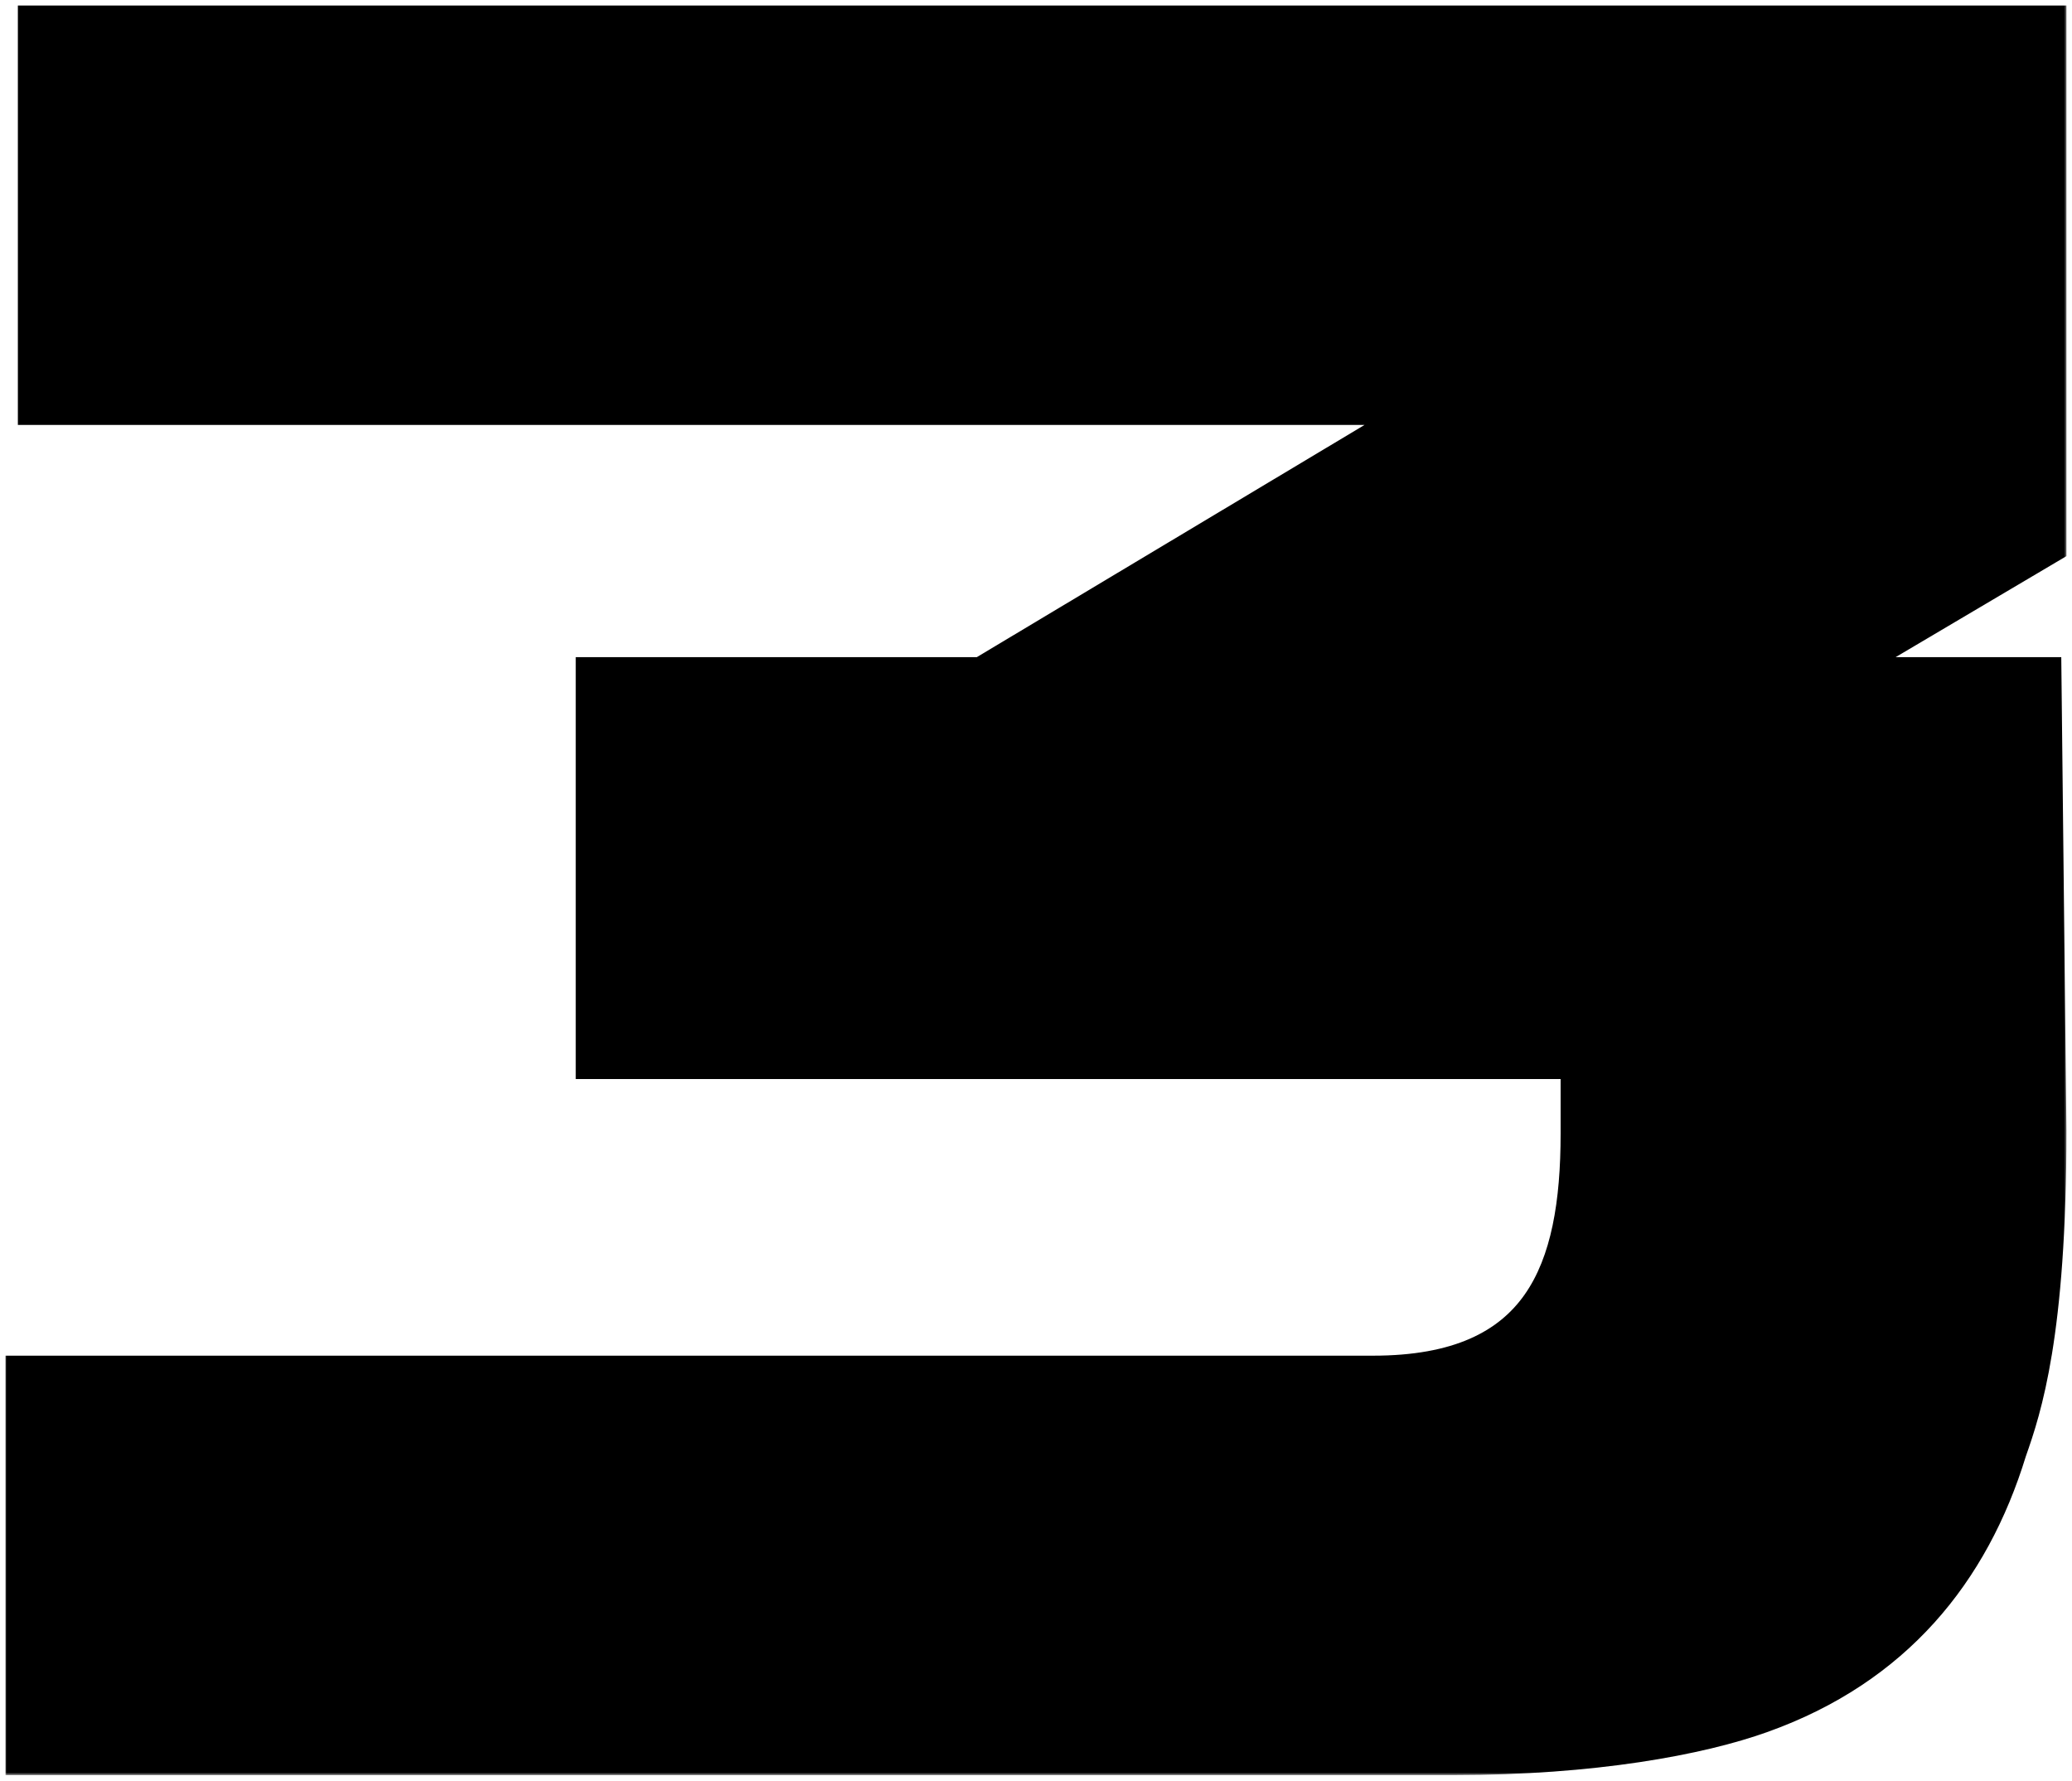 <?xml version="1.0" encoding="UTF-8"?> <svg xmlns="http://www.w3.org/2000/svg" viewBox="0 0 374.73 322.05" data-guides="{&quot;vertical&quot;:[],&quot;horizontal&quot;:[]}"><defs><linearGradient id="tSvgGradient136bcdae585" x1="673.366" x2="830.449" y1="-243.125" y2="-101.324" gradientUnits="userSpaceOnUse" gradientTransform=""><stop offset="0.000" stop-color="hsl(241.128,100%,79.22%)" stop-opacity="0.500" transform="translate(-6003.231, -4999.952)"></stop><stop offset="0.417" stop-color="hsl(0,0%,100%)" stop-opacity="0.600" transform="translate(-6003.231, -4999.952)"></stop><stop offset="0.927" stop-color="hsl(0,0%,100%)" stop-opacity="0.700" transform="translate(-6003.231, -4999.952)"></stop><stop offset="1.000" stop-color="hsl(259.38,100%,81.18%)" stop-opacity="0.600" transform="translate(-6003.231, -4999.952)"></stop></linearGradient><linearGradient id="tSvgGradient125ab76cbdc" x1="634.703" x2="786.294" y1="-175.87" y2="-175.87" gradientUnits="userSpaceOnUse" gradientTransform=""><stop offset="0.000" stop-color="hsl(0,0%,100%)" stop-opacity="1.000" transform="translate(-6003.231, -4999.952)"></stop><stop offset="0.317" stop-color="hsl(212.652,100%,73.33%)" stop-opacity="1.000" transform="translate(-6003.231, -4999.952)"></stop><stop offset="0.769" stop-color="hsl(273.672,90%,60.78%)" stop-opacity="1.000" transform="translate(-6003.231, -4999.952)"></stop><stop offset="1.000" stop-color="hsl(0,0%,100%)" stop-opacity="1.000" transform="translate(-6003.231, -4999.952)"></stop></linearGradient><linearGradient id="tSvgGradient4ece0a2b40" x1="86.675" x2="526.34" y1="-29.064" y2="370.634" gradientUnits="userSpaceOnUse" gradientTransform=""><stop offset="0" stop-color="hsl(241.128,100%,79.22%)" stop-opacity="0.5" transform="translate(-6003.231, -4999.952)"></stop><stop offset="0.417" stop-color="hsl(0,0%,100%)" stop-opacity="0.6" transform="translate(-6003.231, -4999.952)"></stop><stop offset="0.927" stop-color="hsl(0,0%,100%)" stop-opacity="0.7" transform="translate(-6003.231, -4999.952)"></stop><stop offset="1" stop-color="hsl(259.38,100%,81.18%)" stop-opacity="0.6" transform="translate(-6003.231, -4999.952)"></stop></linearGradient><linearGradient id="tSvgGradient10525b8a7ed" x1="-22.231" x2="404.769" y1="159.048" y2="159.048" gradientUnits="userSpaceOnUse" gradientTransform=""><stop offset="0" stop-color="hsl(0,0%,100%)" stop-opacity="1" transform="translate(-6003.231, -4999.952)"></stop><stop offset="0.317" stop-color="hsl(212.652,100%,73.33%)" stop-opacity="1" transform="translate(-6003.231, -4999.952)"></stop><stop offset="0.769" stop-color="hsl(273.672,90%,60.78%)" stop-opacity="1" transform="translate(-6003.231, -4999.952)"></stop><stop offset="1" stop-color="hsl(0,0%,100%)" stop-opacity="1" transform="translate(-6003.231, -4999.952)"></stop></linearGradient></defs><mask x="645.556" y="-230.946" width="129.441" height="111.565" id="tSvg9b61a1b42a" maskUnits="userSpaceOnUse"></mask><mask x="0.769" y="0.048" width="373" height="321" maskUnits="userSpaceOnUse" fill="black" maskContentUnits="userSpaceOnUse" id="tSvg164c38159cd"><path fill="white" x="4" width="373" height="321" id="tSvg9e08e40a29" title="Rectangle 3" fill-opacity="1" stroke="none" stroke-opacity="1" d="M0.769 0.048H373.769V321.048H0.769Z" style="transform-origin: 187.269px 160.548px;"></path><path fill="rgb(0, 0, 0)" stroke="none" fill-opacity="1" stroke-width="1" stroke-opacity="1" id="tSvg16cca4823d1" title="Path 9" d="M7.232 5C128.063 5 248.894 5 369.726 5C369.726 36.101 369.726 67.201 369.726 98.302C355.887 106.486 342.048 114.671 328.209 122.855C341.75 122.855 355.291 122.855 368.833 122.855C369.13 150.087 369.428 177.318 369.726 204.55C369.726 241.157 365.262 254.549 362.583 262.138C355.887 284.013 342.048 300.977 318.387 309.459C307.227 313.477 288.031 317.048 263.031 317.048C177.02 317.048 91.01 317.048 5 317.048C5 294.429 5 271.81 5 249.192C86.1 249.192 167.2 249.192 248.3 249.192C279.549 249.192 286.245 229.996 286.245 204.997C286.245 200.384 286.245 195.771 286.245 191.158C226.871 191.158 167.497 191.158 108.124 191.158C108.124 168.39 108.124 145.623 108.124 122.855C131.337 122.855 154.551 122.855 177.765 122.855C205.592 106.189 233.419 89.522 261.246 72.856C176.575 72.856 91.903 72.856 7.232 72.856C7.232 50.237 7.232 27.619 7.232 5Z"></path></mask><path fill="url(#tSvgGradient4ece0a2b40)" stroke="none" fill-opacity="1" stroke-width="1" stroke-opacity="1" shape-rendering="crispEdges" id="tSvged21897588" title="Path 10" d="M7.232 5C128.063 5 248.894 5 369.726 5C369.726 36.101 369.726 67.201 369.726 98.302C355.887 106.486 342.048 114.671 328.209 122.855C341.75 122.855 355.291 122.855 368.833 122.855C369.13 150.087 369.428 177.318 369.726 204.55C369.726 241.157 365.262 254.549 362.583 262.138C355.887 284.013 342.048 300.977 318.387 309.459C307.227 313.477 288.031 317.048 263.031 317.048C177.02 317.048 91.01 317.048 5 317.048C5 294.429 5 271.81 5 249.192C86.1 249.192 167.2 249.192 248.3 249.192C279.549 249.192 286.245 229.996 286.245 204.997C286.245 200.384 286.245 195.771 286.245 191.158C226.871 191.158 167.497 191.158 108.124 191.158C108.124 168.39 108.124 145.623 108.124 122.855C131.337 122.855 154.551 122.855 177.765 122.855C205.592 106.189 233.419 89.522 261.246 72.856C176.575 72.856 91.903 72.856 7.232 72.856C7.232 50.237 7.232 27.619 7.232 5Z"></path><path fill="url(#tSvgGradient10525b8a7ed)" stroke="none" fill-opacity="1" stroke-width="1" stroke-opacity="1" mask="url(#tSvg164c38159cd)" id="tSvg2a2c6ac8f5" title="Path 11" d="M7.232 5C7.232 3.667 7.232 2.334 7.232 1C5.899 1 4.566 1 3.232 1C3.232 2.334 3.232 3.667 3.232 5C4.566 5 5.899 5 7.232 5ZM369.726 5C371.059 5 372.392 5 373.726 5C373.726 3.667 373.726 2.334 373.726 1C372.392 1 371.059 1 369.726 1C369.726 2.334 369.726 3.667 369.726 5ZM369.726 98.302C370.404 99.45 371.083 100.597 371.762 101.745C372.416 101.358 373.071 100.971 373.726 100.584C373.726 99.823 373.726 99.063 373.726 98.302C372.392 98.302 371.059 98.302 369.726 98.302ZM328.209 122.855C327.53 121.707 326.851 120.559 326.173 119.412C321.977 121.893 317.782 124.374 313.587 126.855C318.461 126.855 323.335 126.855 328.209 126.855C328.209 125.522 328.209 124.188 328.209 122.855ZM368.833 122.855C370.166 122.841 371.499 122.826 372.833 122.812C372.818 121.493 372.803 120.174 372.789 118.855C371.47 118.855 370.151 118.855 368.833 118.855C368.833 120.188 368.833 121.522 368.833 122.855ZM369.726 204.55C371.059 204.55 372.392 204.55 373.726 204.55C373.726 204.542 373.726 204.535 373.726 204.528C373.726 204.52 373.726 204.513 373.726 204.506C372.392 204.52 371.059 204.535 369.726 204.55ZM362.583 262.138C361.325 261.694 360.068 261.25 358.811 260.807C358.801 260.834 358.792 260.86 358.783 260.887C358.774 260.913 358.766 260.94 358.758 260.967C360.033 261.357 361.308 261.748 362.583 262.138ZM318.387 309.459C317.937 308.204 317.487 306.948 317.038 305.693C317.036 305.693 317.034 305.694 317.033 305.695C317.484 306.95 317.935 308.204 318.387 309.459ZM5 317.048C3.667 317.048 2.333 317.048 1 317.048C1 318.381 1 319.714 1 321.048C2.333 321.048 3.667 321.048 5 321.048C5 319.714 5 318.381 5 317.048ZM5 249.192C5 247.858 5 246.525 5 245.192C3.667 245.192 2.333 245.192 1 245.192C1 246.525 1 247.858 1 249.192C2.333 249.192 3.667 249.192 5 249.192ZM286.245 191.158C287.578 191.158 288.911 191.158 290.245 191.158C290.245 189.825 290.245 188.491 290.245 187.158C288.911 187.158 287.578 187.158 286.245 187.158C286.245 188.491 286.245 189.825 286.245 191.158ZM108.124 191.158C106.79 191.158 105.457 191.158 104.124 191.158C104.124 192.491 104.124 193.825 104.124 195.158C105.457 195.158 106.79 195.158 108.124 195.158C108.124 193.825 108.124 192.491 108.124 191.158ZM108.124 122.855C108.124 121.522 108.124 120.188 108.124 118.855C106.79 118.855 105.457 118.855 104.124 118.855C104.124 120.188 104.124 121.522 104.124 122.855C105.457 122.855 106.79 122.855 108.124 122.855ZM177.765 122.855C177.765 124.188 177.765 125.522 177.765 126.855C178.133 126.855 178.502 126.855 178.871 126.855C179.187 126.665 179.503 126.476 179.82 126.287C179.135 125.143 178.45 123.999 177.765 122.855ZM261.246 72.856C261.931 74 262.616 75.144 263.301 76.288C267.437 73.811 271.573 71.333 275.709 68.856C270.888 68.856 266.067 68.856 261.246 68.856C261.246 70.189 261.246 71.523 261.246 72.856ZM7.232 72.856C5.899 72.856 4.566 72.856 3.232 72.856C3.232 74.189 3.232 75.523 3.232 76.856C4.566 76.856 5.899 76.856 7.232 76.856C7.232 75.523 7.232 74.189 7.232 72.856ZM7.232 5C7.232 6.334 7.232 7.667 7.232 9C128.063 9 248.894 9 369.726 9C369.726 7.667 369.726 6.334 369.726 5C369.726 3.667 369.726 2.334 369.726 1C248.894 1 128.063 1 7.232 1C7.232 2.334 7.232 3.667 7.232 5ZM369.726 5C368.392 5 367.059 5 365.726 5C365.726 36.101 365.726 67.201 365.726 98.302C367.059 98.302 368.392 98.302 369.726 98.302C371.059 98.302 372.392 98.302 373.726 98.302C373.726 67.201 373.726 36.101 373.726 5C372.392 5 371.059 5 369.726 5ZM369.726 98.302C369.047 97.154 368.368 96.007 367.69 94.859C353.851 103.043 340.012 111.228 326.173 119.412C326.851 120.559 327.53 121.707 328.209 122.855C328.887 124.002 329.566 125.15 330.245 126.298C344.084 118.114 357.923 109.929 371.762 101.745C371.083 100.597 370.404 99.45 369.726 98.302ZM328.209 122.855C328.209 124.188 328.209 125.522 328.209 126.855C341.75 126.855 355.291 126.855 368.833 126.855C368.833 125.522 368.833 124.188 368.833 122.855C368.833 121.522 368.833 120.188 368.833 118.855C355.291 118.855 341.75 118.855 328.209 118.855C328.209 120.188 328.209 121.522 328.209 122.855ZM368.833 122.855C367.499 122.87 366.166 122.884 364.833 122.899C365.13 150.131 365.428 177.362 365.726 204.594C367.059 204.579 368.392 204.565 369.726 204.55C371.059 204.535 372.392 204.52 373.726 204.506C373.428 177.274 373.13 150.043 372.833 122.812C371.499 122.826 370.166 122.841 368.833 122.855ZM369.726 204.55C368.392 204.55 367.059 204.55 365.726 204.55C365.726 240.745 361.325 253.683 358.811 260.807C360.068 261.25 361.325 261.694 362.583 262.138C363.84 262.582 365.097 263.026 366.355 263.47C369.198 255.415 373.726 241.568 373.726 204.55C372.392 204.55 371.059 204.55 369.726 204.55ZM362.583 262.138C361.308 261.748 360.033 261.357 358.758 260.967C352.382 281.796 339.36 297.691 317.038 305.694C317.487 306.949 317.937 308.204 318.387 309.459C318.837 310.714 319.287 311.969 319.737 313.224C344.736 304.263 359.391 286.23 366.408 263.309C365.133 262.918 363.858 262.528 362.583 262.138ZM318.387 309.459C317.935 308.204 317.484 306.95 317.033 305.695C306.421 309.515 287.709 313.048 263.031 313.048C263.031 314.381 263.031 315.714 263.031 317.048C263.031 318.381 263.031 319.714 263.031 321.048C288.353 321.048 308.033 317.438 319.742 313.222C319.29 311.967 318.838 310.713 318.387 309.459ZM263.031 317.048C263.031 315.714 263.031 314.381 263.031 313.048C177.02 313.048 91.01 313.048 5 313.048C5 314.381 5 315.714 5 317.048C5 318.381 5 319.714 5 321.048C91.01 321.048 177.02 321.048 263.031 321.048C263.031 319.714 263.031 318.381 263.031 317.048ZM5 317.048C6.333 317.048 7.667 317.048 9 317.048C9 294.429 9 271.81 9 249.192C7.667 249.192 6.333 249.192 5 249.192C3.667 249.192 2.333 249.192 1 249.192C1 271.81 1 294.429 1 317.048C2.333 317.048 3.667 317.048 5 317.048ZM5 249.192C5 250.525 5 251.858 5 253.192C86.1 253.192 167.2 253.192 248.3 253.192C248.3 251.858 248.3 250.525 248.3 249.192C248.3 247.858 248.3 246.525 248.3 245.192C167.2 245.192 86.1 245.192 5 245.192C5 246.525 5 247.858 5 249.192ZM248.3 249.192C248.3 250.525 248.3 251.858 248.3 253.192C264.795 253.192 275.714 248.069 282.261 238.772C288.587 229.79 290.245 217.676 290.245 204.997C288.911 204.997 287.578 204.997 286.245 204.997C284.911 204.997 283.578 204.997 282.245 204.997C282.245 217.317 280.556 227.3 275.721 234.166C271.107 240.717 263.054 245.192 248.3 245.192C248.3 246.525 248.3 247.858 248.3 249.192ZM286.245 204.997C287.578 204.997 288.911 204.997 290.245 204.997C290.245 200.384 290.245 195.771 290.245 191.158C288.911 191.158 287.578 191.158 286.245 191.158C284.911 191.158 283.578 191.158 282.245 191.158C282.245 195.771 282.245 200.384 282.245 204.997C283.578 204.997 284.911 204.997 286.245 204.997ZM286.245 191.158C286.245 189.825 286.245 188.491 286.245 187.158C226.871 187.158 167.497 187.158 108.124 187.158C108.124 188.491 108.124 189.825 108.124 191.158C108.124 192.491 108.124 193.825 108.124 195.158C167.497 195.158 226.871 195.158 286.245 195.158C286.245 193.825 286.245 192.491 286.245 191.158ZM108.124 191.158C109.457 191.158 110.79 191.158 112.124 191.158C112.124 168.39 112.124 145.623 112.124 122.855C110.79 122.855 109.457 122.855 108.124 122.855C106.79 122.855 105.457 122.855 104.124 122.855C104.124 145.623 104.124 168.39 104.124 191.158C105.457 191.158 106.79 191.158 108.124 191.158ZM108.124 122.855C108.124 124.188 108.124 125.522 108.124 126.855C131.337 126.855 154.551 126.855 177.765 126.855C177.765 125.522 177.765 124.188 177.765 122.855C177.765 121.522 177.765 120.188 177.765 118.855C154.551 118.855 131.337 118.855 108.124 118.855C108.124 120.188 108.124 121.522 108.124 122.855ZM177.765 122.855C178.45 123.999 179.135 125.143 179.82 126.287C207.647 109.621 235.474 92.954 263.301 76.288C262.616 75.144 261.931 74 261.246 72.856C260.56 71.712 259.875 70.568 259.19 69.424C231.363 86.091 203.536 102.757 175.71 119.424C176.395 120.567 177.08 121.711 177.765 122.855ZM261.246 72.856C261.246 71.523 261.246 70.189 261.246 68.856C176.575 68.856 91.903 68.856 7.232 68.856C7.232 70.189 7.232 71.523 7.232 72.856C7.232 74.189 7.232 75.523 7.232 76.856C91.903 76.856 176.575 76.856 261.246 76.856C261.246 75.523 261.246 74.189 261.246 72.856ZM7.232 72.856C8.566 72.856 9.899 72.856 11.232 72.856C11.232 50.237 11.232 27.619 11.232 5C9.899 5 8.566 5 7.232 5C5.899 5 4.566 5 3.232 5C3.232 27.619 3.232 50.237 3.232 72.856C4.566 72.856 5.899 72.856 7.232 72.856Z"></path></svg> 